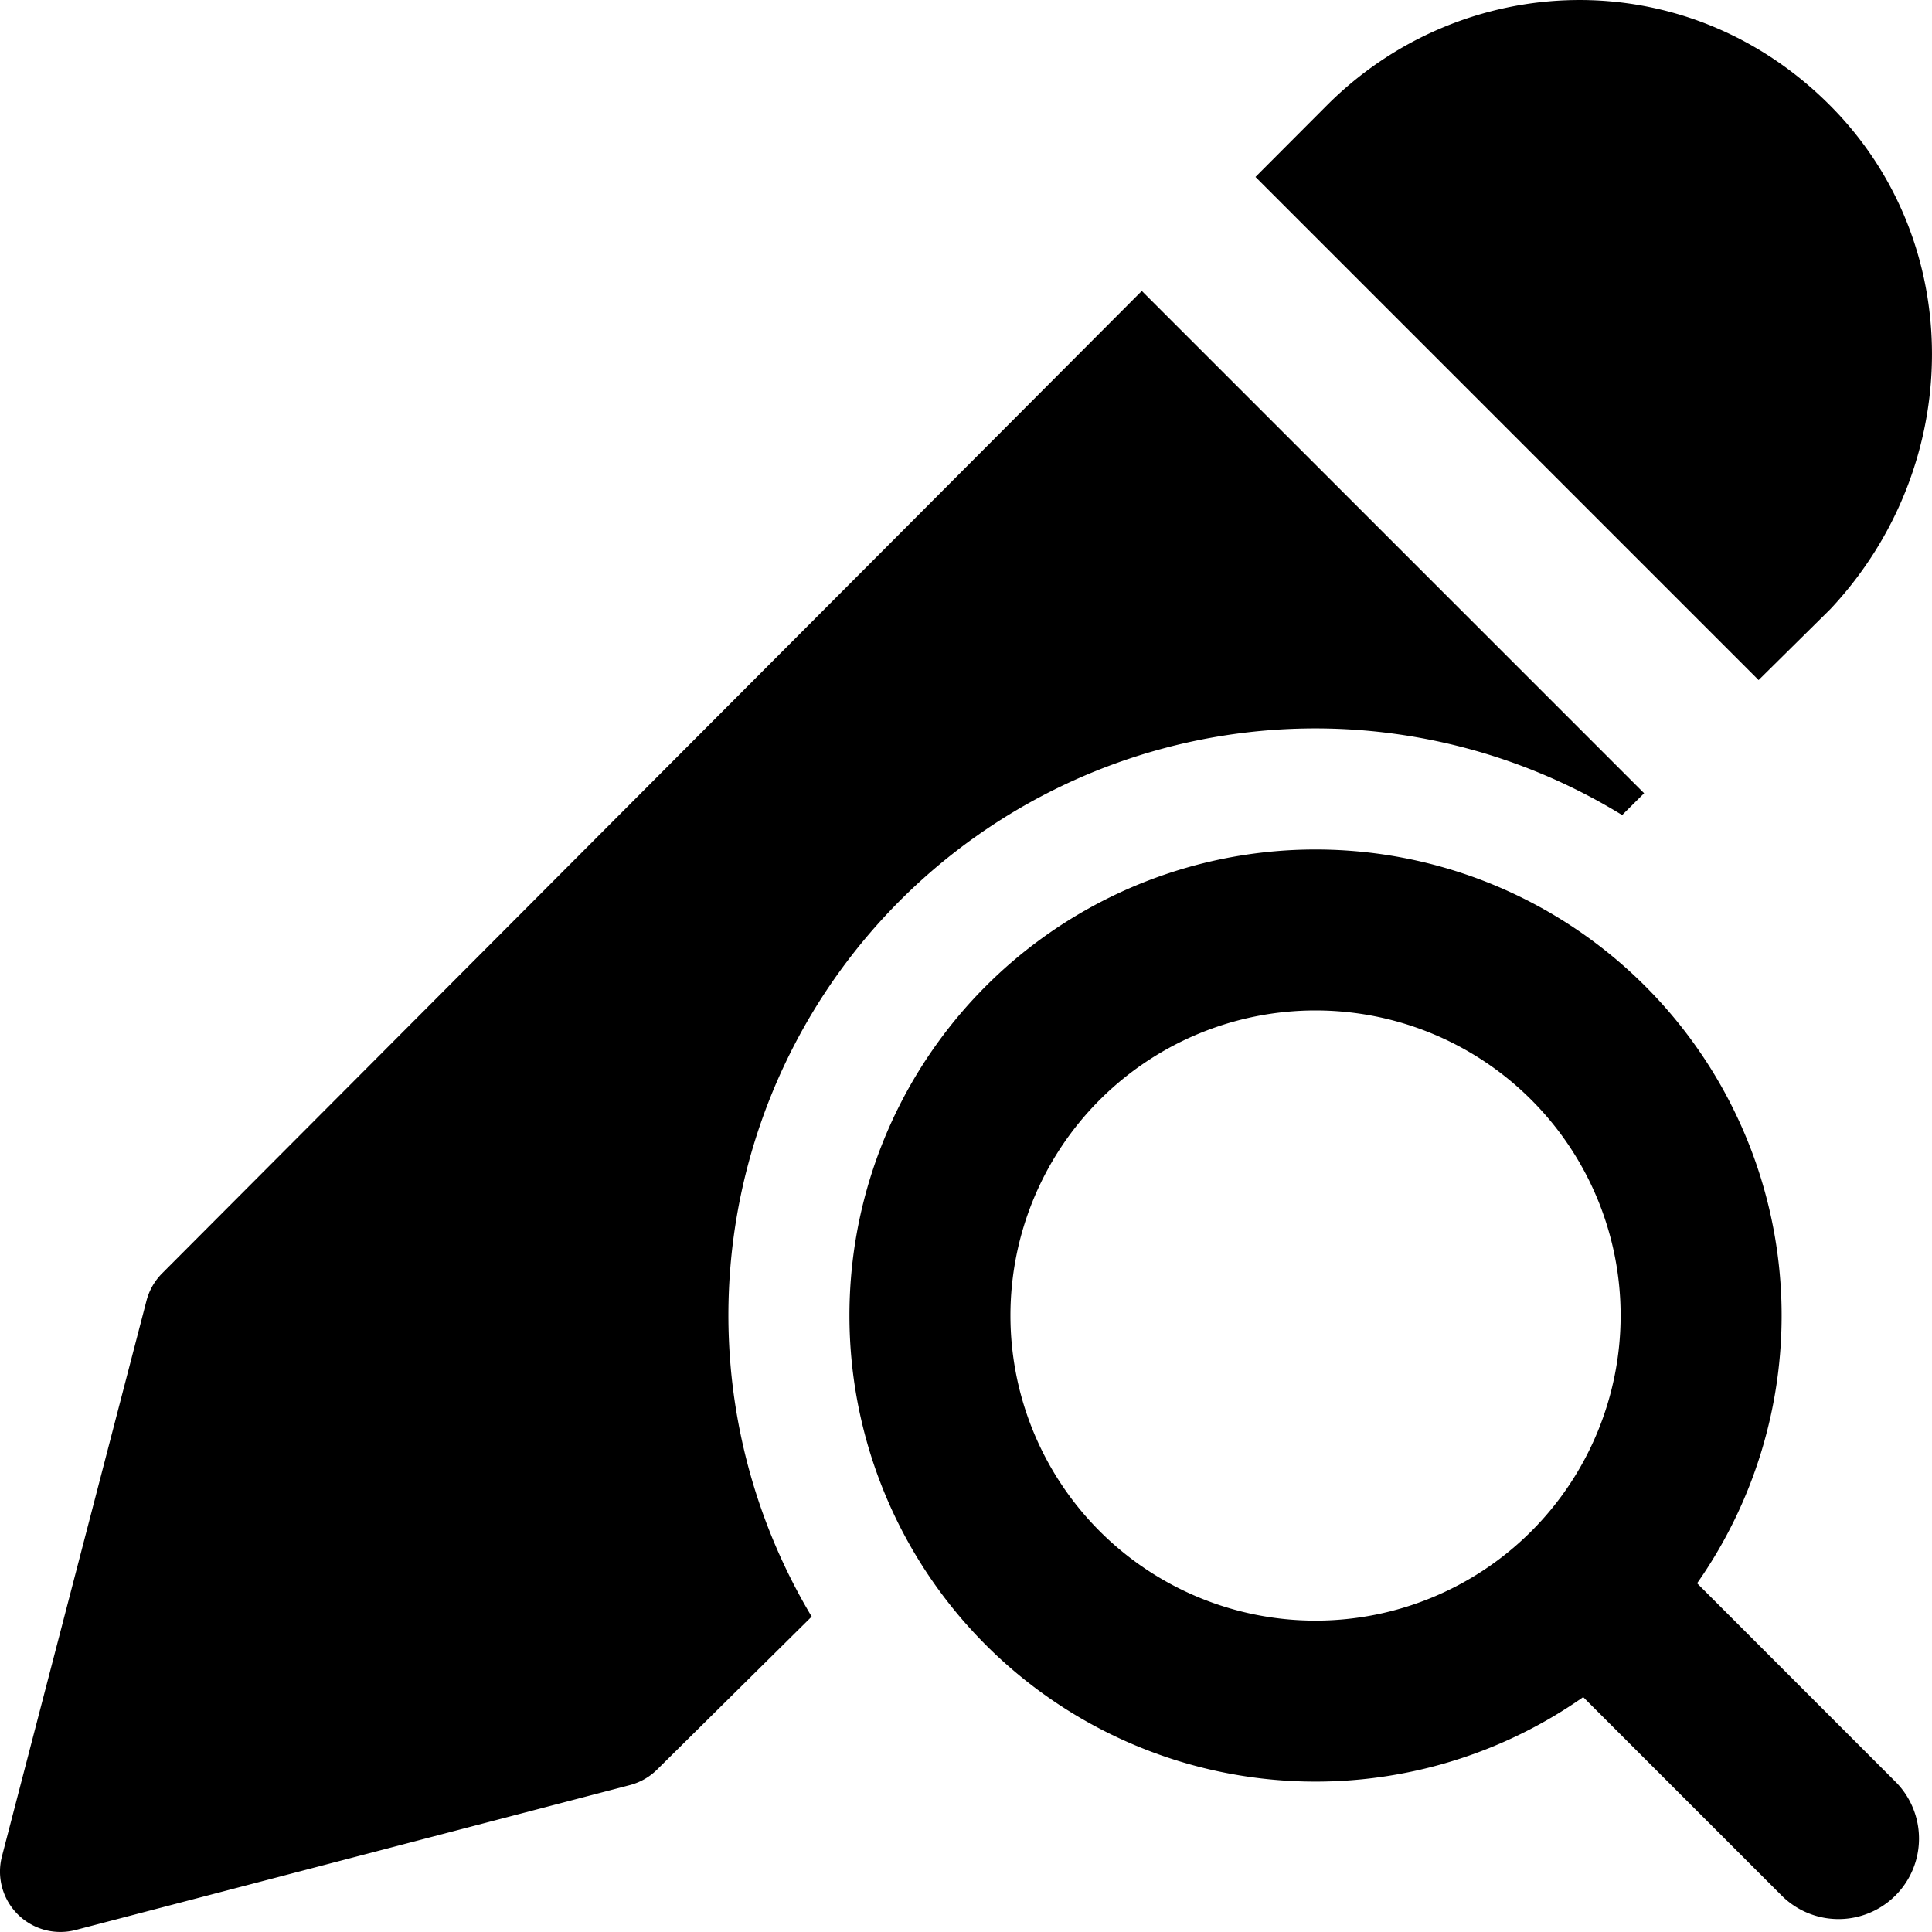 <svg xmlns="http://www.w3.org/2000/svg" fill="none" viewBox="0 0 24 24"><path fill="#000000" fill-rule="evenodd" d="M22.733 1.309c-1.803 -1.808 -4.574 -1.681 -6.25 0l-0.887 0.889 6.25 6.25 0.884 -0.874a0.647 0.647 0 0 0 0.021 -0.022c1.656 -1.778 1.68 -4.54 -0.018 -6.243ZM2.015 15.817 14.184 3.614l6.24 6.24 -0.273 0.271a7.29 7.29 0 0 0 -10.068 9.957l-1.92 1.9a0.75 0.75 0 0 1 -0.338 0.193l-6.885 1.8a0.75 0.75 0 0 1 -0.916 -0.914l1.796 -6.904a0.75 0.75 0 0 1 0.195 -0.34Zm14.327 -3.265a3.79 3.79 0 1 0 0 7.58 3.79 3.79 0 0 0 0 -7.58Zm-5.79 3.79a5.79 5.79 0 1 1 10.53 3.326l2.476 2.477a1 1 0 0 1 -1.414 1.414l-2.477 -2.477a5.79 5.79 0 0 1 -9.115 -4.74Z" clip-rule="evenodd" stroke-width="1"></path></svg>
